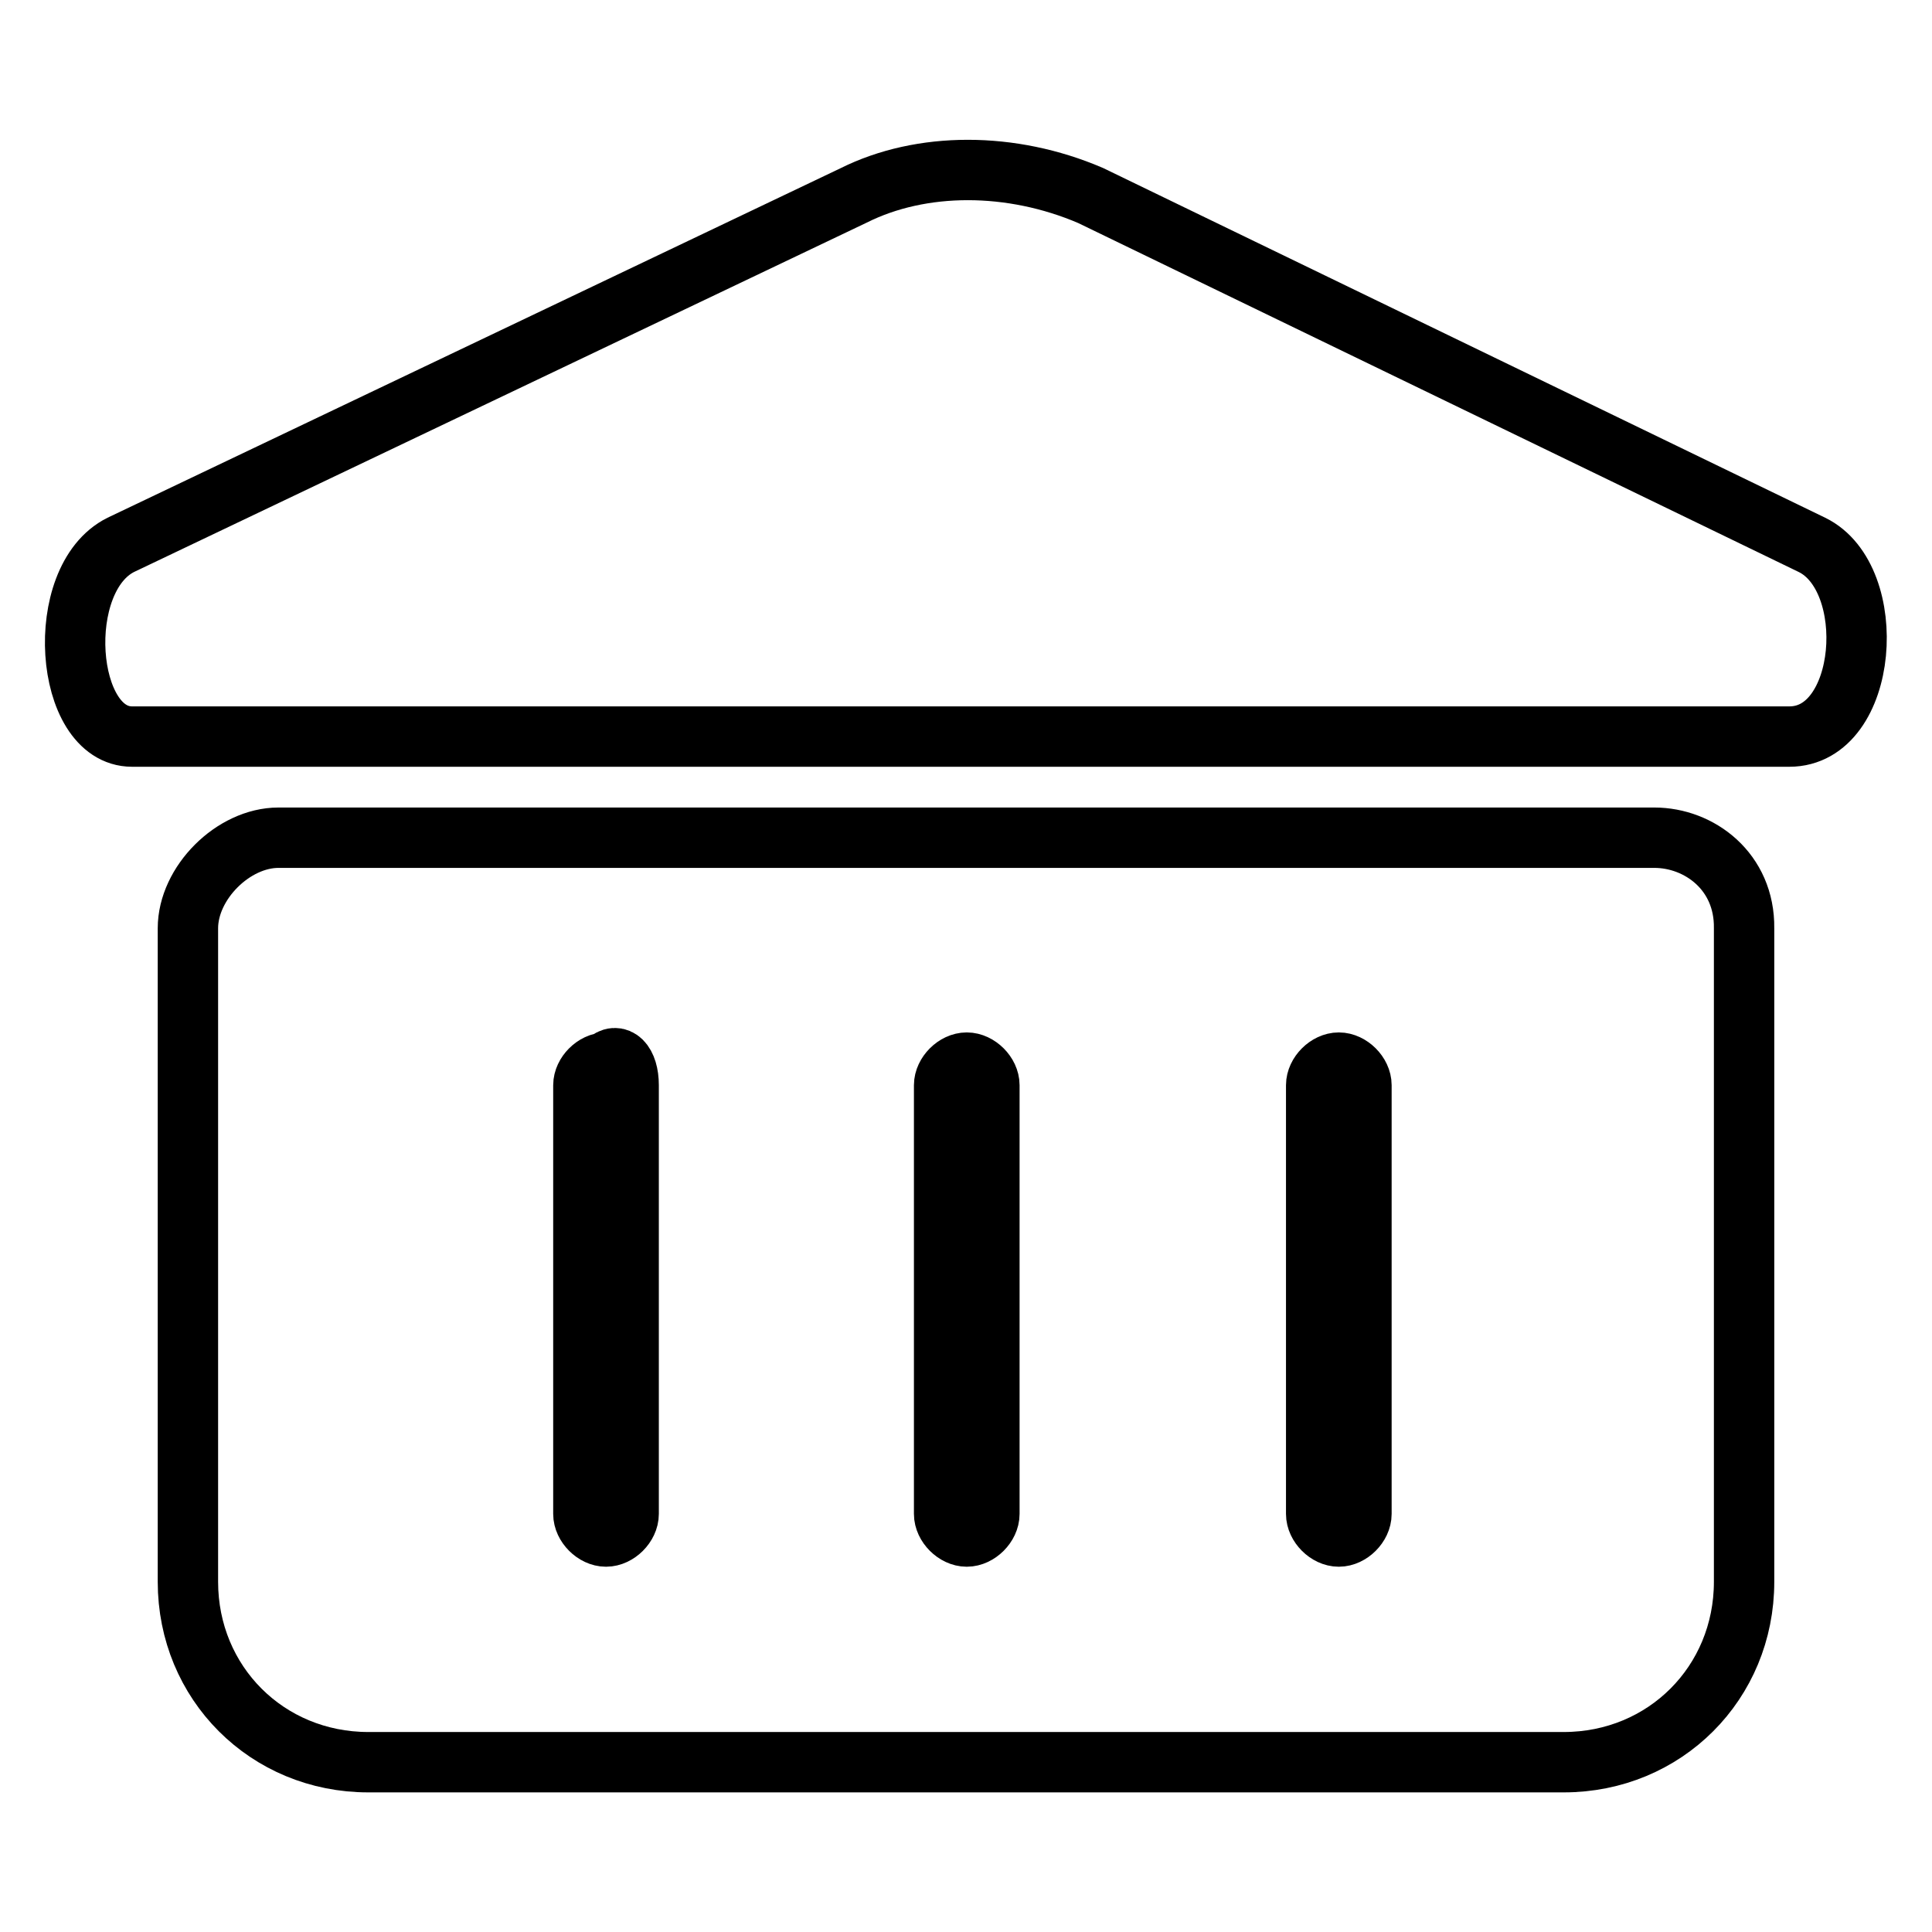 <?xml version="1.0" encoding="utf-8"?>
<!-- Svg Vector Icons : http://www.onlinewebfonts.com/icon -->
<!DOCTYPE svg PUBLIC "-//W3C//DTD SVG 1.1//EN" "http://www.w3.org/Graphics/SVG/1.1/DTD/svg11.dtd">
<svg version="1.1" xmlns="http://www.w3.org/2000/svg" xmlns:xlink="http://www.w3.org/1999/xlink" x="0px" y="0px" viewBox="0 0 256 256" enable-background="new 0 0 256 256" xml:space="preserve">
<g> <path stroke-width="8" fill-opacity="0" stroke="#000000"  d="M240.1,72.2l-95.6-46.3c-10.5-4.5-22.4-4.5-31.4,0L16,72.2c-9,4.5-7.5,25.4,1.5,25.4h219.6 C247.6,97.6,249.1,76.6,240.1,72.2z M219.2,111H36.9c-6,0-12,6-12,12v86.6c0,13.4,10.5,23.9,23.9,23.9h158.4 c13.4,0,23.9-10.5,23.9-23.9V123C231.2,115.5,225.2,111,219.2,111z M83.3,200.6c0,1.5-1.5,3-3,3s-3-1.5-3-3v-56.8c0-1.5,1.5-3,3-3 c1.5-1.5,3,0,3,3V200.6L83.3,200.6z M131.1,200.6c0,1.5-1.5,3-3,3s-3-1.5-3-3v-56.8c0-1.5,1.5-3,3-3s3,1.5,3,3V200.6L131.1,200.6z  M180.4,200.6c0,1.5-1.5,3-3,3c-1.5,0-3-1.5-3-3v-56.8c0-1.5,1.5-3,3-3c1.5,0,3,1.5,3,3V200.6L180.4,200.6z"/></g>
</svg>